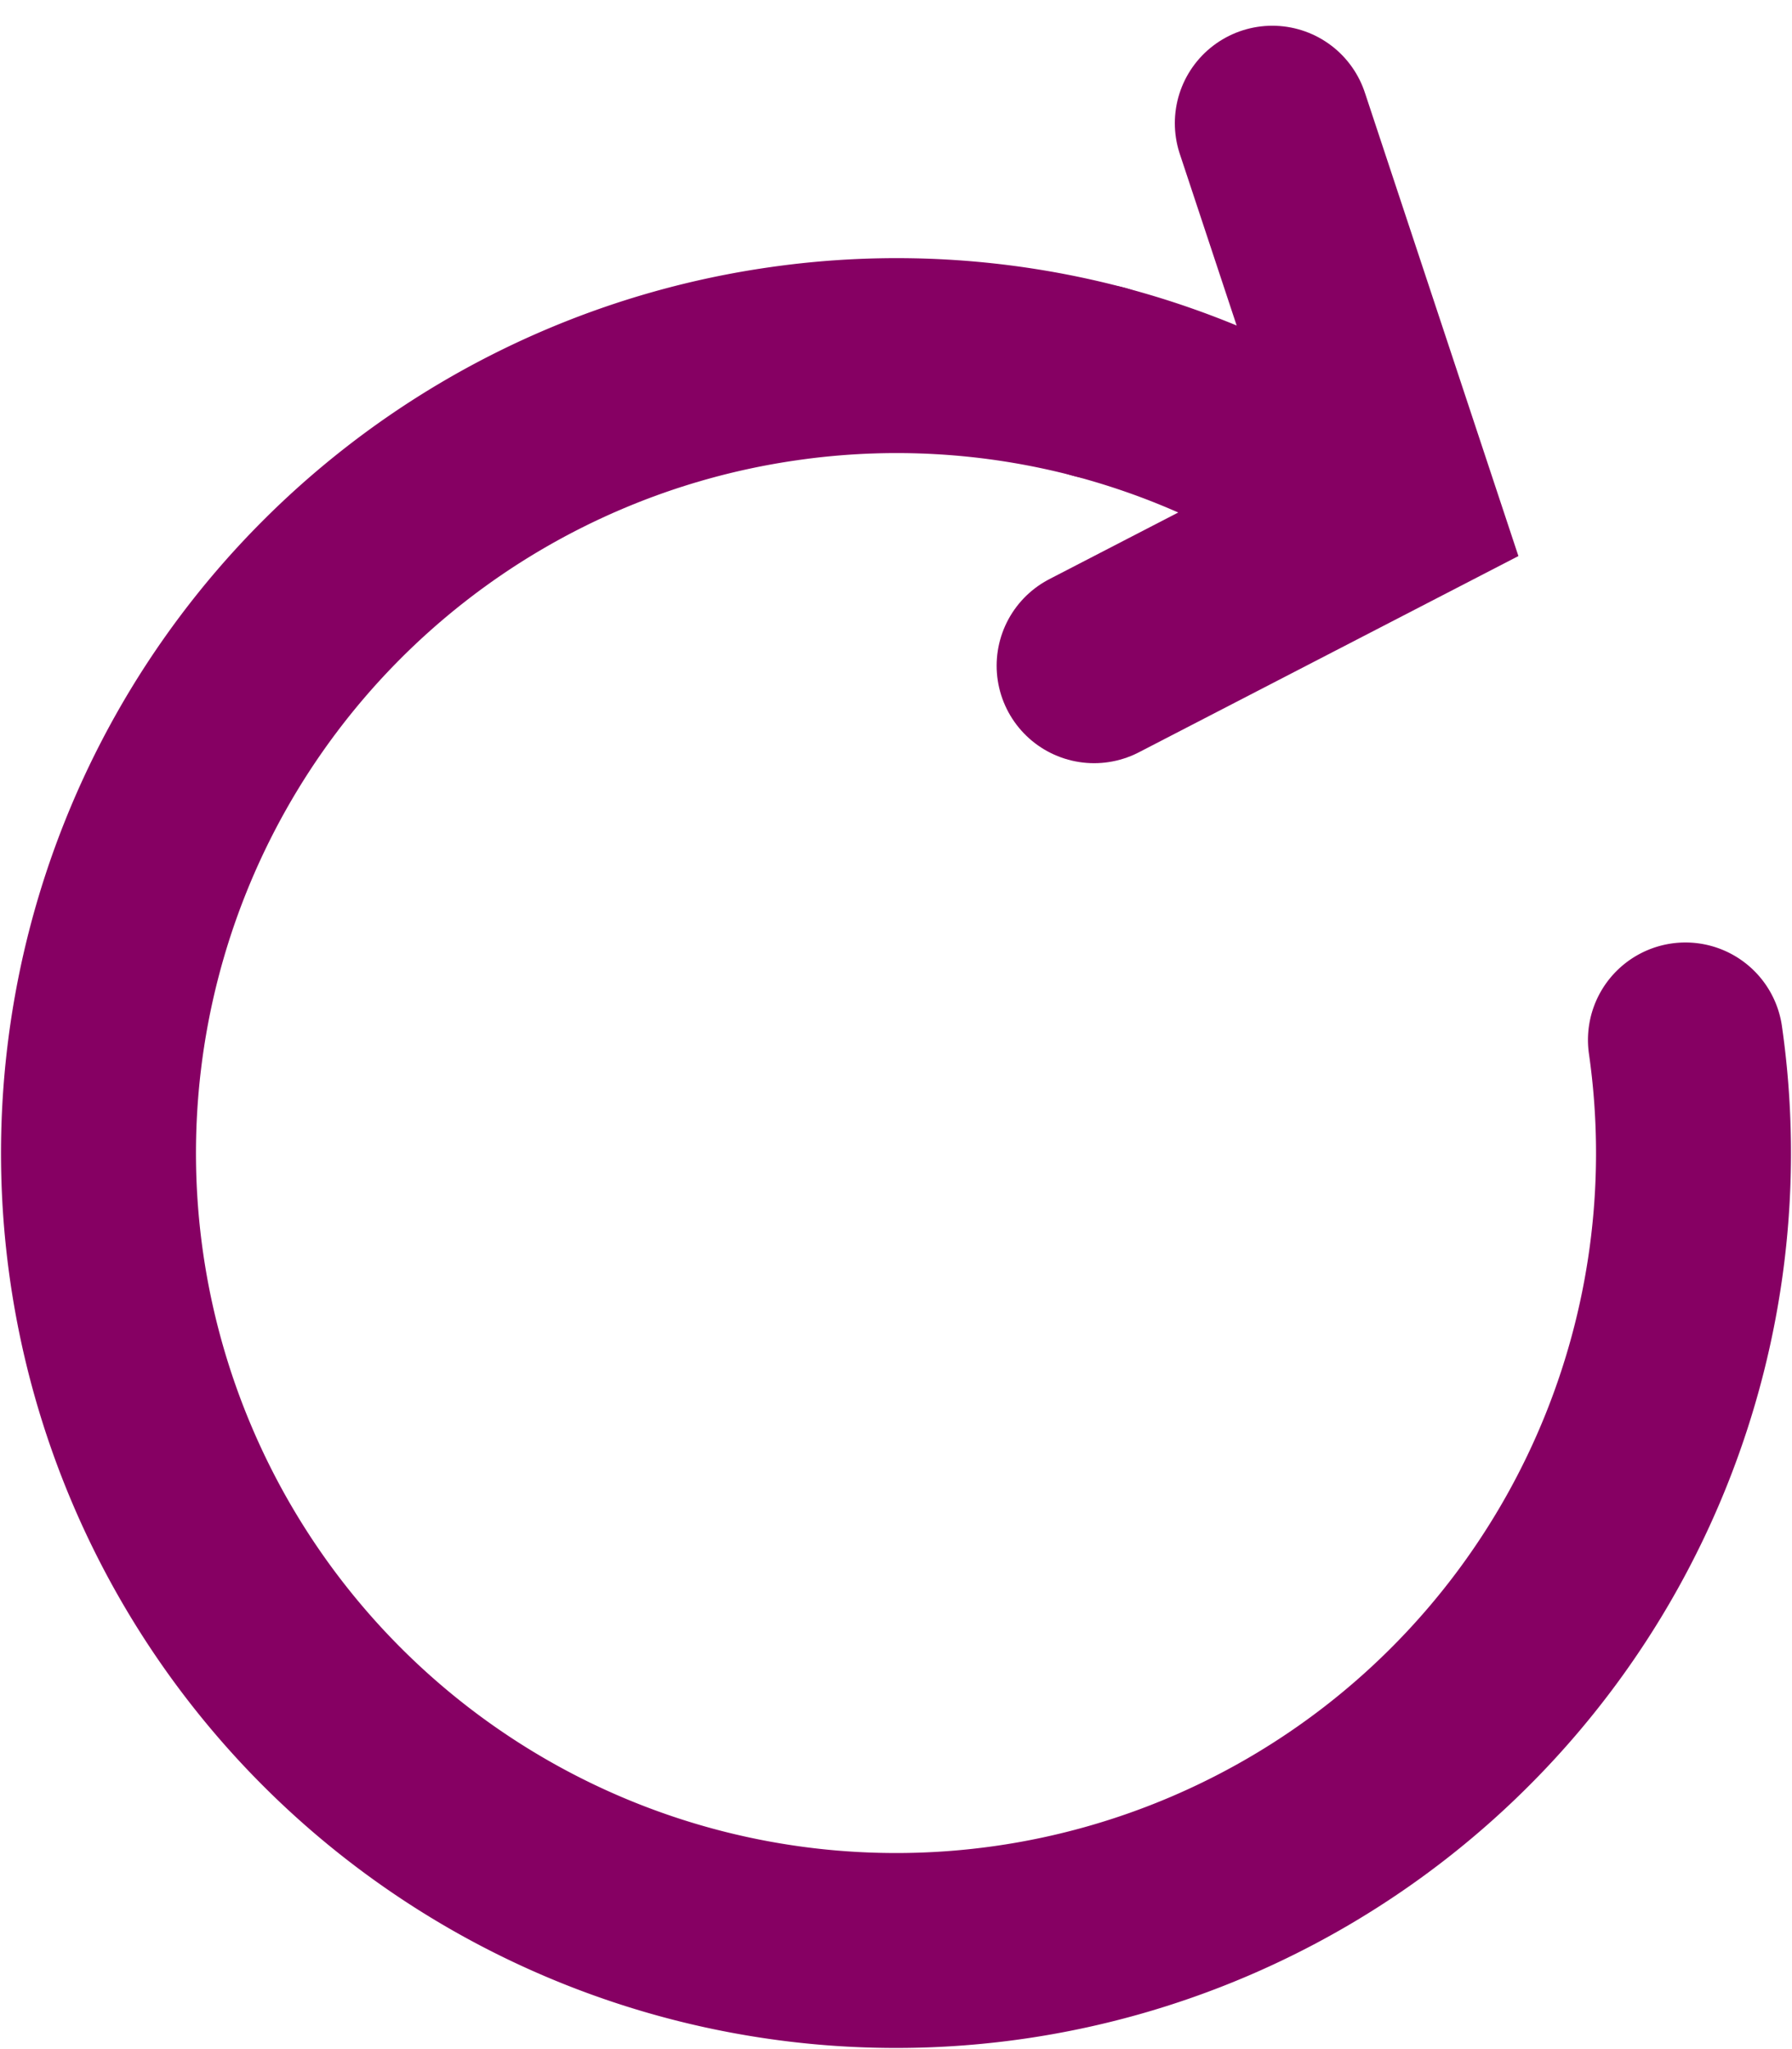 <svg xmlns="http://www.w3.org/2000/svg" width="45.958" height="52.557" viewBox="0 0 45.958 52.557">
  <g id="Group_32656" data-name="Group 32656" transform="translate(483.356 -332.876)">
    <g id="Group_32655" data-name="Group 32655" transform="translate(-480.832 341.999)">
      <path id="Path_34325" data-name="Path 34325" d="M-440.131,365.661a20.453,20.453,0,0,1-17.343,23.149,20.454,20.454,0,0,1-23.149-17.343,20.454,20.454,0,0,1,17.344-23.149,20.383,20.383,0,0,1,8.109.461" transform="translate(480.832 -348.109)" fill="none" stroke="#860063" stroke-linecap="round" stroke-width="5"/>
      <path id="Path_34326" data-name="Path 34326" d="M-428.876,349.467a20.44,20.44,0,0,1,5.432,2.315" transform="translate(454.538 -348.796)" fill="none" stroke="#860063" stroke-linecap="round" stroke-width="5"/>
    </g>
    <path id="Path_34327" data-name="Path 34327" d="M-424.56,336.036l3.267,9.863-7.837,4.053" transform="translate(-26.166)" fill="none" stroke="#860063" stroke-linecap="round" stroke-width="5"/>
  </g>
</svg>
